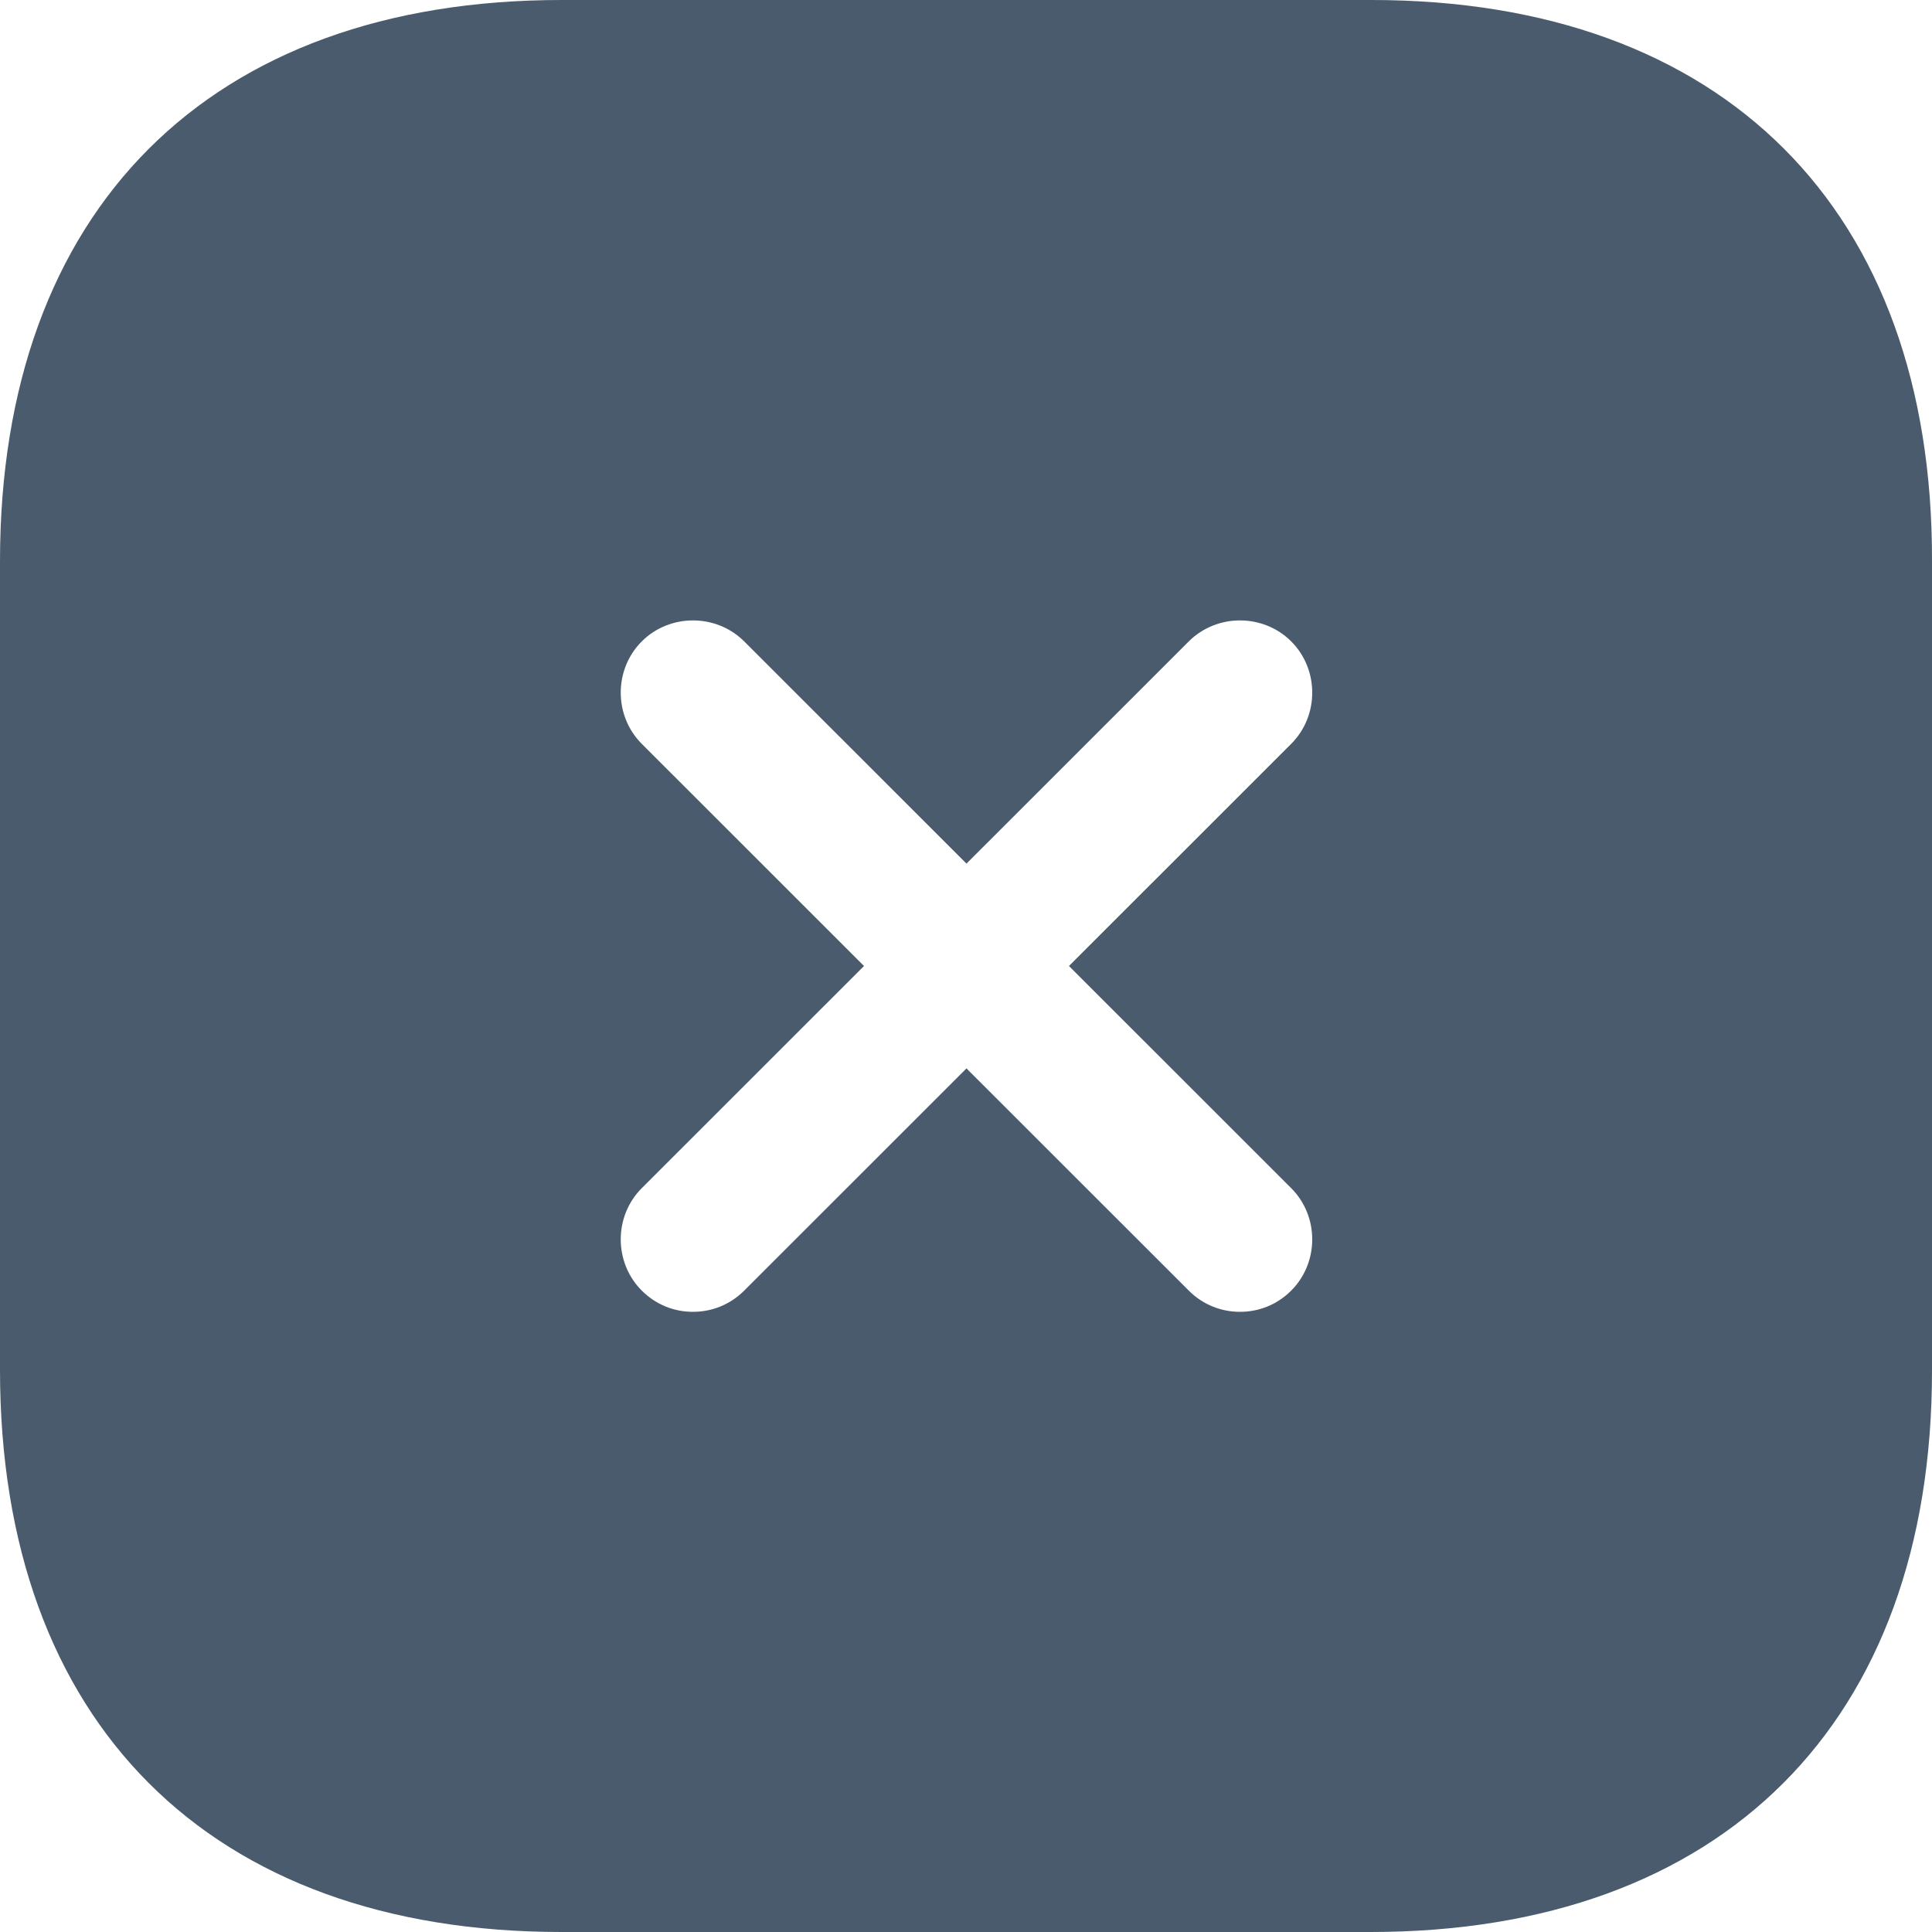 <svg width="24" height="24" viewBox="0 0 24 24" fill="none" xmlns="http://www.w3.org/2000/svg">
    <path d="M17.037 0H6.975C2.605 0 0 2.604 0 6.972V17.016C0 21.396 2.605 24 6.975 24H17.024C21.395 24 24 21.396 24 17.028V6.972C24.012 2.604 21.407 0 17.037 0ZM16.04 14.76C16.388 15.108 16.388 15.684 16.04 16.032C15.86 16.212 15.632 16.296 15.404 16.296C15.176 16.296 14.947 16.212 14.767 16.032L12.006 13.272L9.245 16.032C9.065 16.212 8.836 16.296 8.608 16.296C8.38 16.296 8.152 16.212 7.972 16.032C7.624 15.684 7.624 15.108 7.972 14.76L10.733 12L7.972 9.24C7.624 8.892 7.624 8.316 7.972 7.968C8.32 7.62 8.896 7.62 9.245 7.968L12.006 10.728L14.767 7.968C15.116 7.62 15.692 7.62 16.04 7.968C16.388 8.316 16.388 8.892 16.04 9.24L13.279 12L16.04 14.76Z"
          fill="#0D253C" fill-opacity="0.75"/>
</svg>
